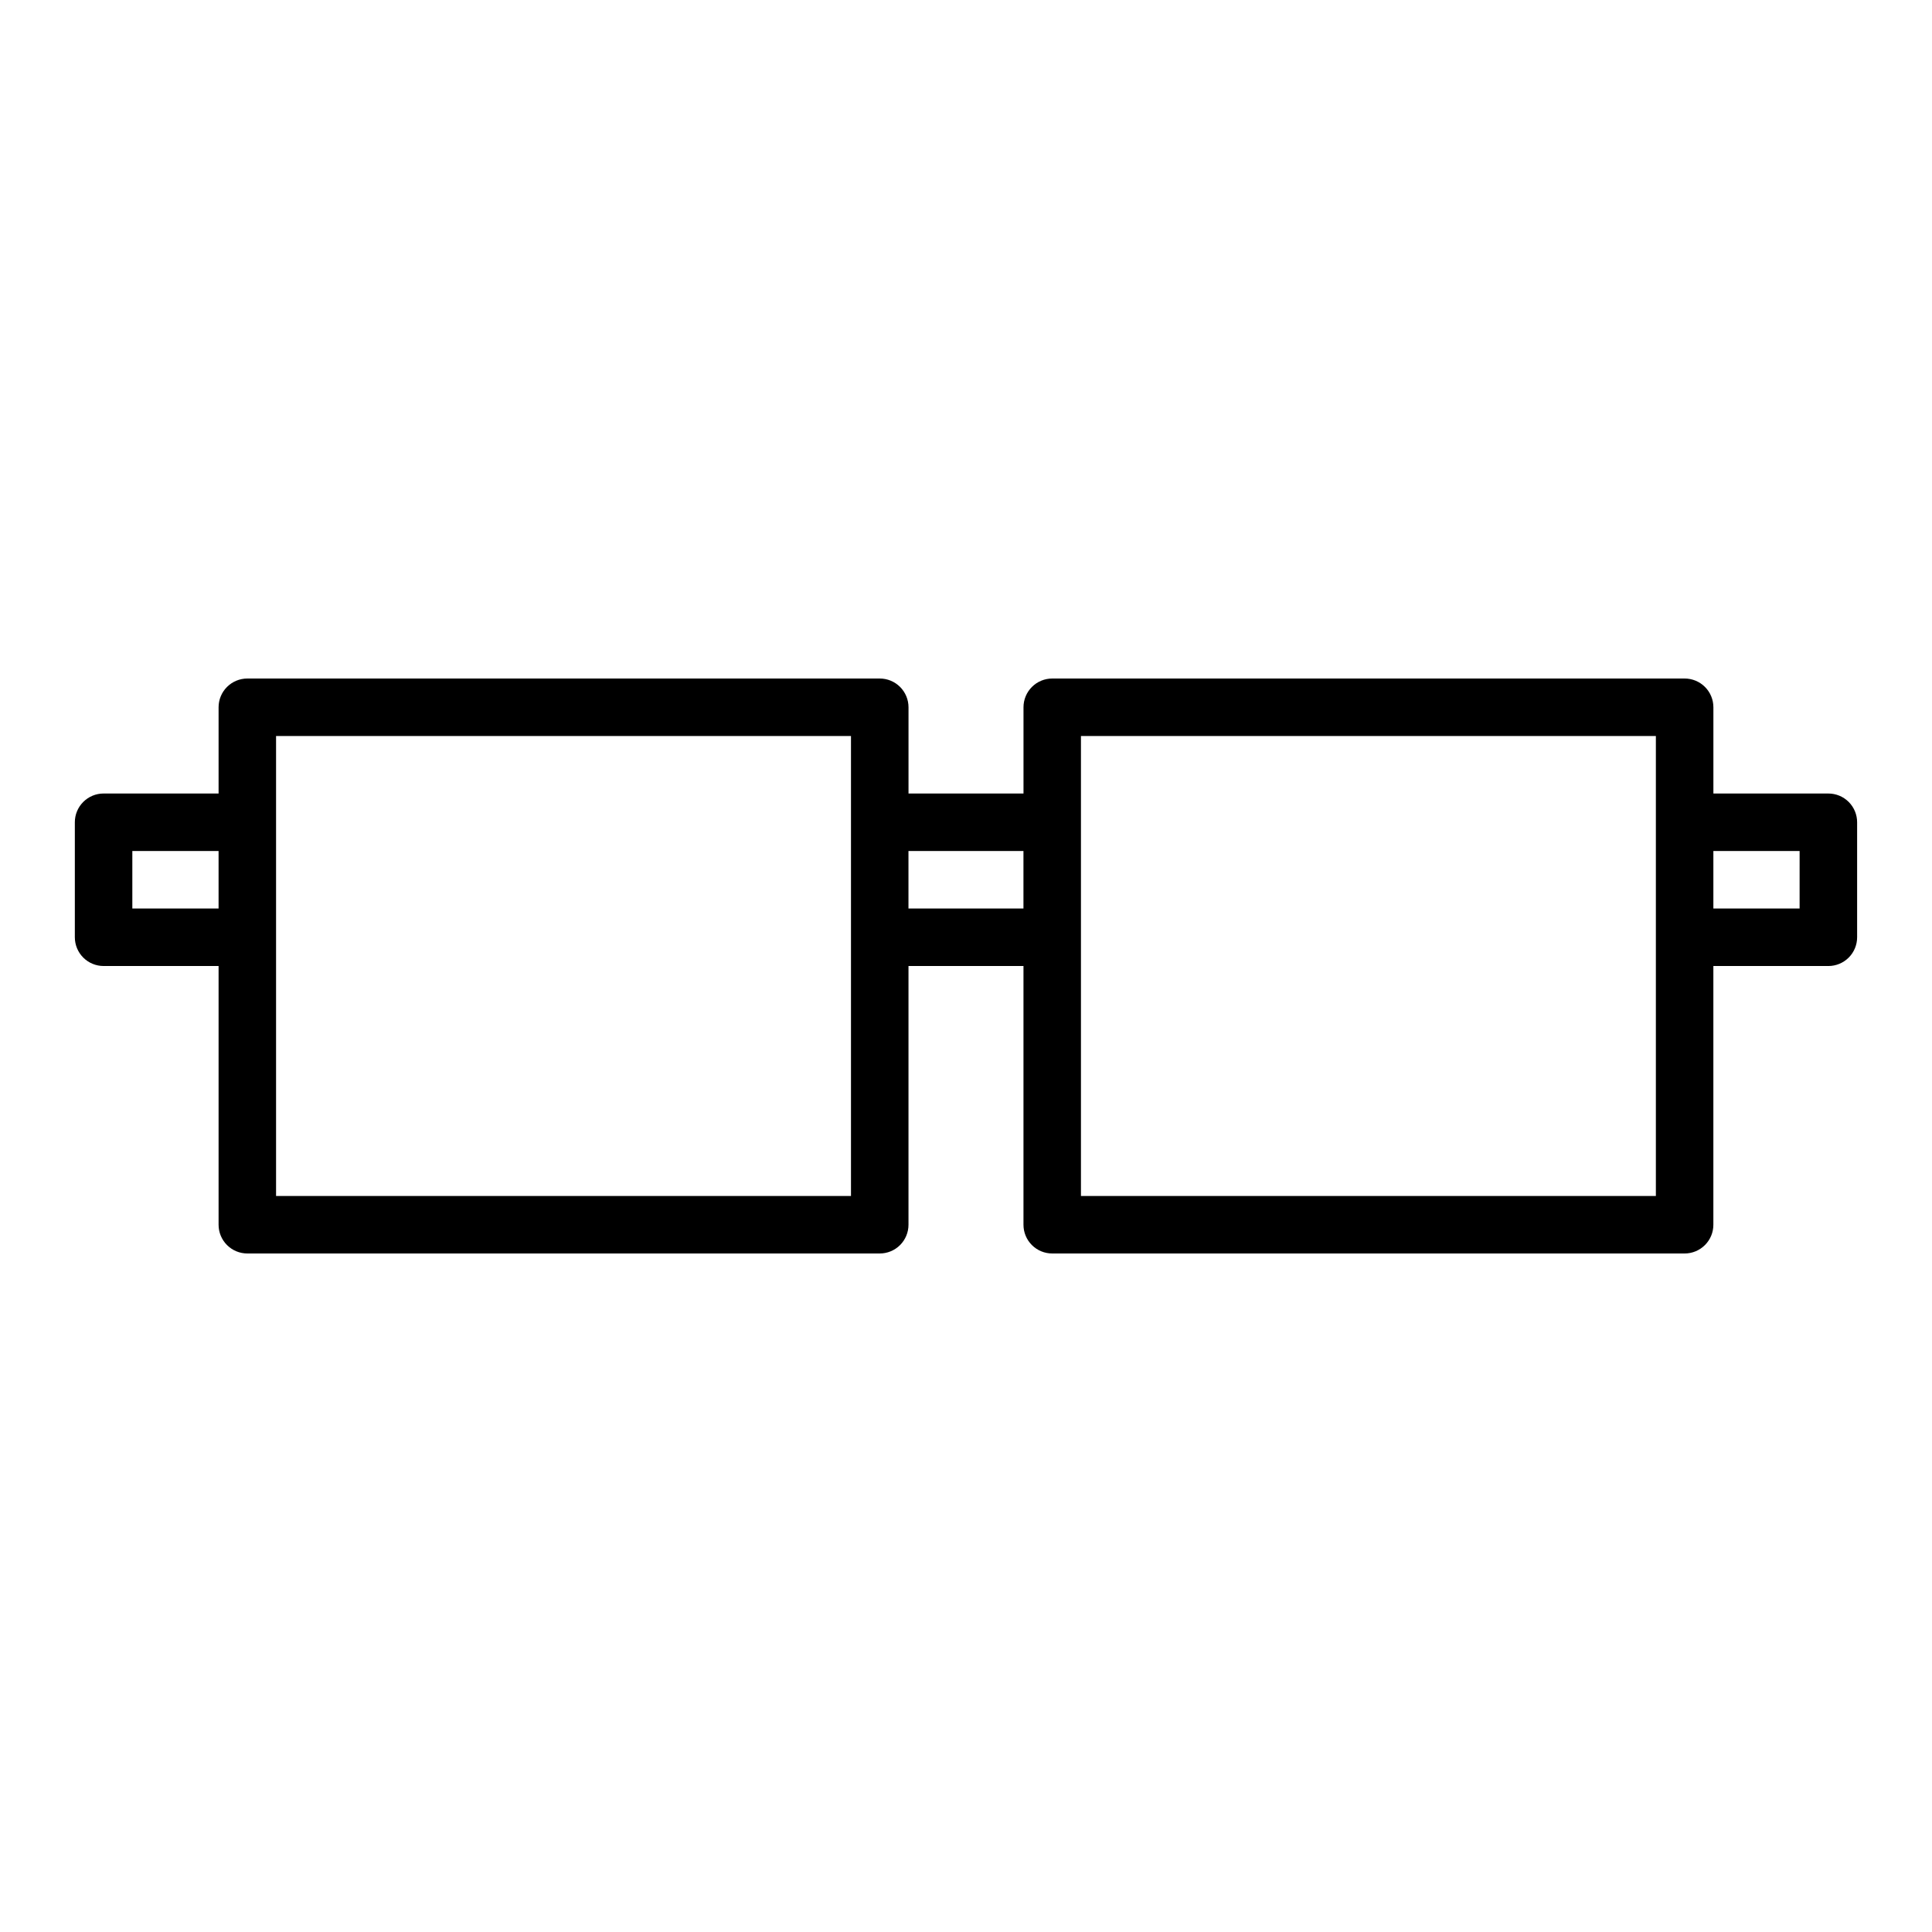 <?xml version="1.0" encoding="UTF-8"?>
<!-- Uploaded to: ICON Repo, www.svgrepo.com, Generator: ICON Repo Mixer Tools -->
<svg fill="#000000" width="800px" height="800px" version="1.1" viewBox="144 144 512 512" xmlns="http://www.w3.org/2000/svg">
 <path d="m628.54 354.29h-30.473v-22.855c0-2.019-0.805-3.961-2.234-5.387-1.426-1.43-3.363-2.231-5.387-2.231h-167.59c-2.019 0-3.961 0.801-5.387 2.231-1.43 1.43-2.231 3.367-2.231 5.387v22.855h-30.473v-22.855c0-2.019-0.805-3.957-2.231-5.387-1.43-1.43-3.367-2.231-5.387-2.231h-167.6c-2.019 0-3.957 0.801-5.387 2.231-1.43 1.426-2.231 3.367-2.231 5.387v22.855h-30.473c-2.023-0.004-3.961 0.801-5.391 2.231-1.43 1.43-2.231 3.367-2.231 5.387v30.473c0 2.023 0.805 3.961 2.231 5.391 1.43 1.426 3.367 2.231 5.391 2.231h30.473v68.566-0.004c0 2.023 0.801 3.961 2.231 5.387 1.43 1.43 3.367 2.234 5.387 2.231h167.59c2.023 0.004 3.961-0.801 5.391-2.231 1.426-1.426 2.231-3.363 2.231-5.387v-68.562h30.473v68.566-0.004c-0.004 2.023 0.801 3.961 2.231 5.387 1.426 1.43 3.363 2.234 5.387 2.231h167.59c2.019 0.004 3.957-0.801 5.387-2.231 1.43-1.426 2.234-3.363 2.231-5.387v-68.562h30.473c2.023 0 3.961-0.801 5.391-2.231 1.43-1.43 2.234-3.367 2.234-5.391v-30.473c0-2.019-0.801-3.957-2.231-5.387-1.43-1.43-3.367-2.231-5.387-2.231zm-449.47 30.473v-15.234h22.855v15.234zm190.45 76.18h-152.36v-121.89h152.36zm15.234-76.18v-15.234h30.473v15.234zm198.07 76.18h-152.36v-121.89h152.36zm38.09-76.18h-22.852v-15.234h22.855z"/>
</svg>